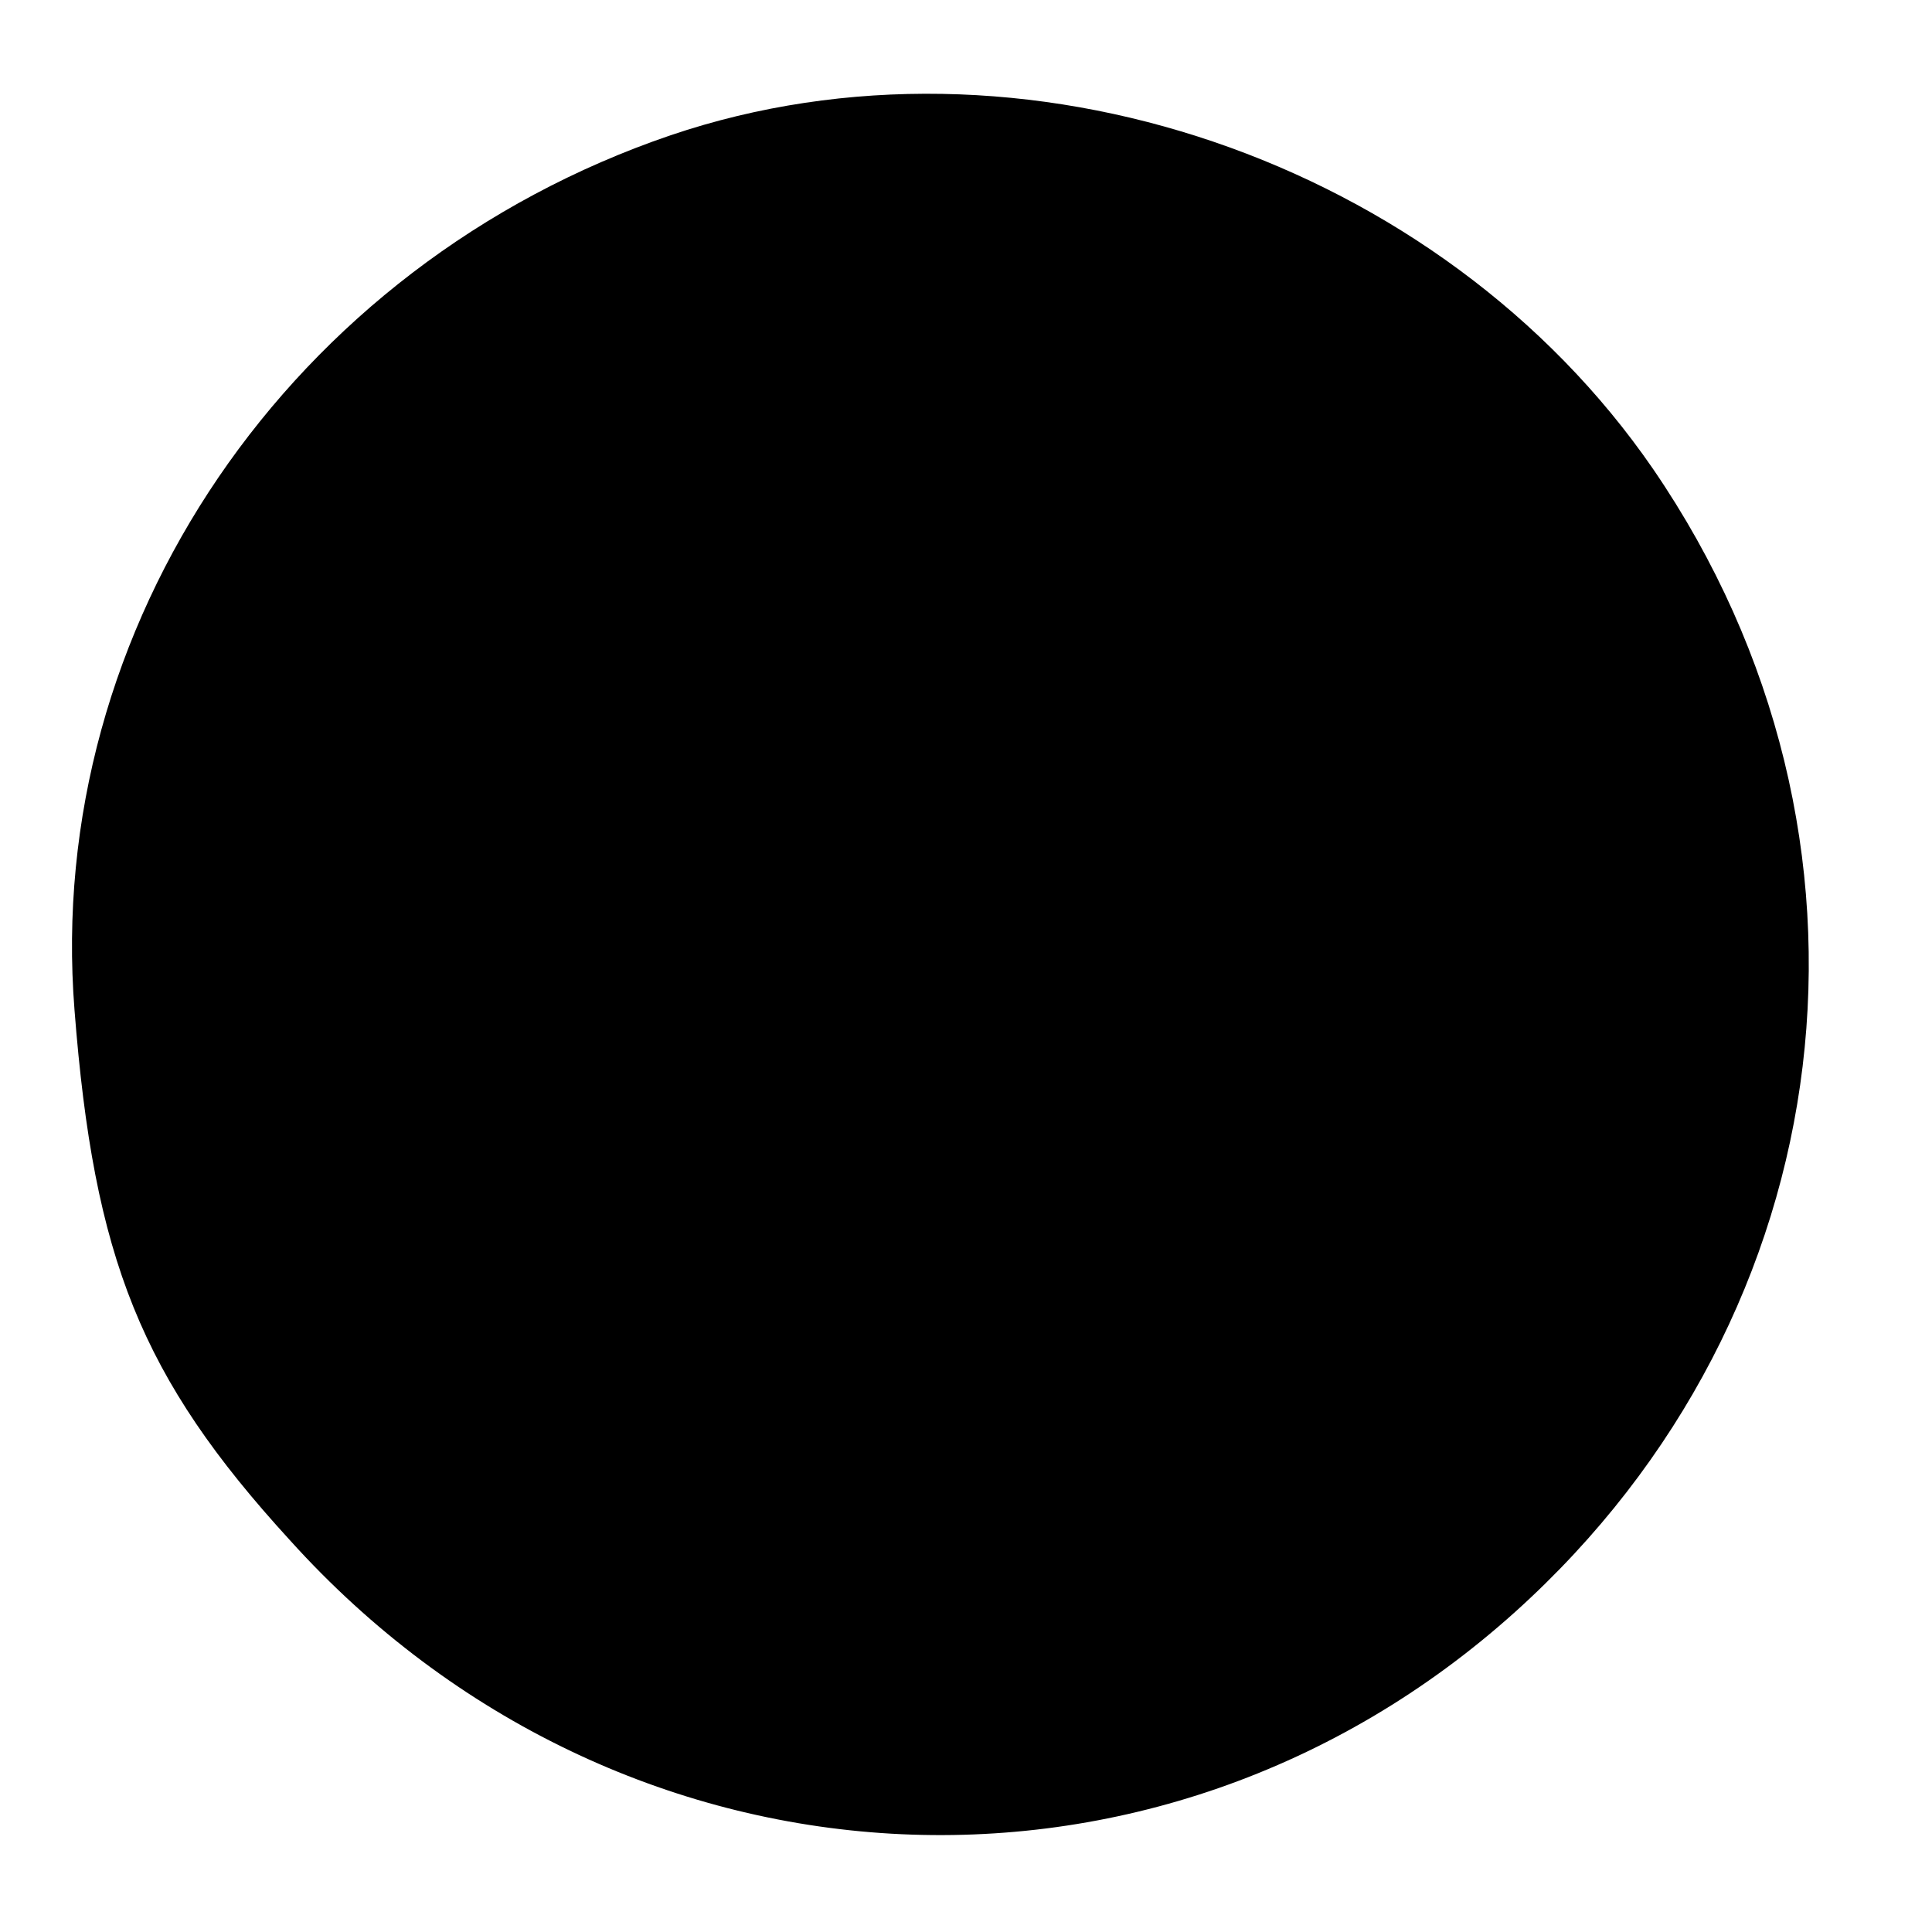 <?xml version="1.0" standalone="no"?>
<!DOCTYPE svg PUBLIC "-//W3C//DTD SVG 20010904//EN"
 "http://www.w3.org/TR/2001/REC-SVG-20010904/DTD/svg10.dtd">
<svg version="1.0" xmlns="http://www.w3.org/2000/svg"
 width="70pt" height="70pt" viewBox="0 0 70 70"
 preserveAspectRatio="xMidYMid meet">
<g transform="translate(0,70) scale(0.1,-0.1)"
fill="#000000" stroke="none">
<path d="M243 651 c-138 -47 -227 -178 -216 -317 7 -90 24 -133 78 -192 119
-132 314 -143 444 -26 120 108 141 281 50 414 -77 112 -229 164 -356 121z"/>
</g>
</svg>
